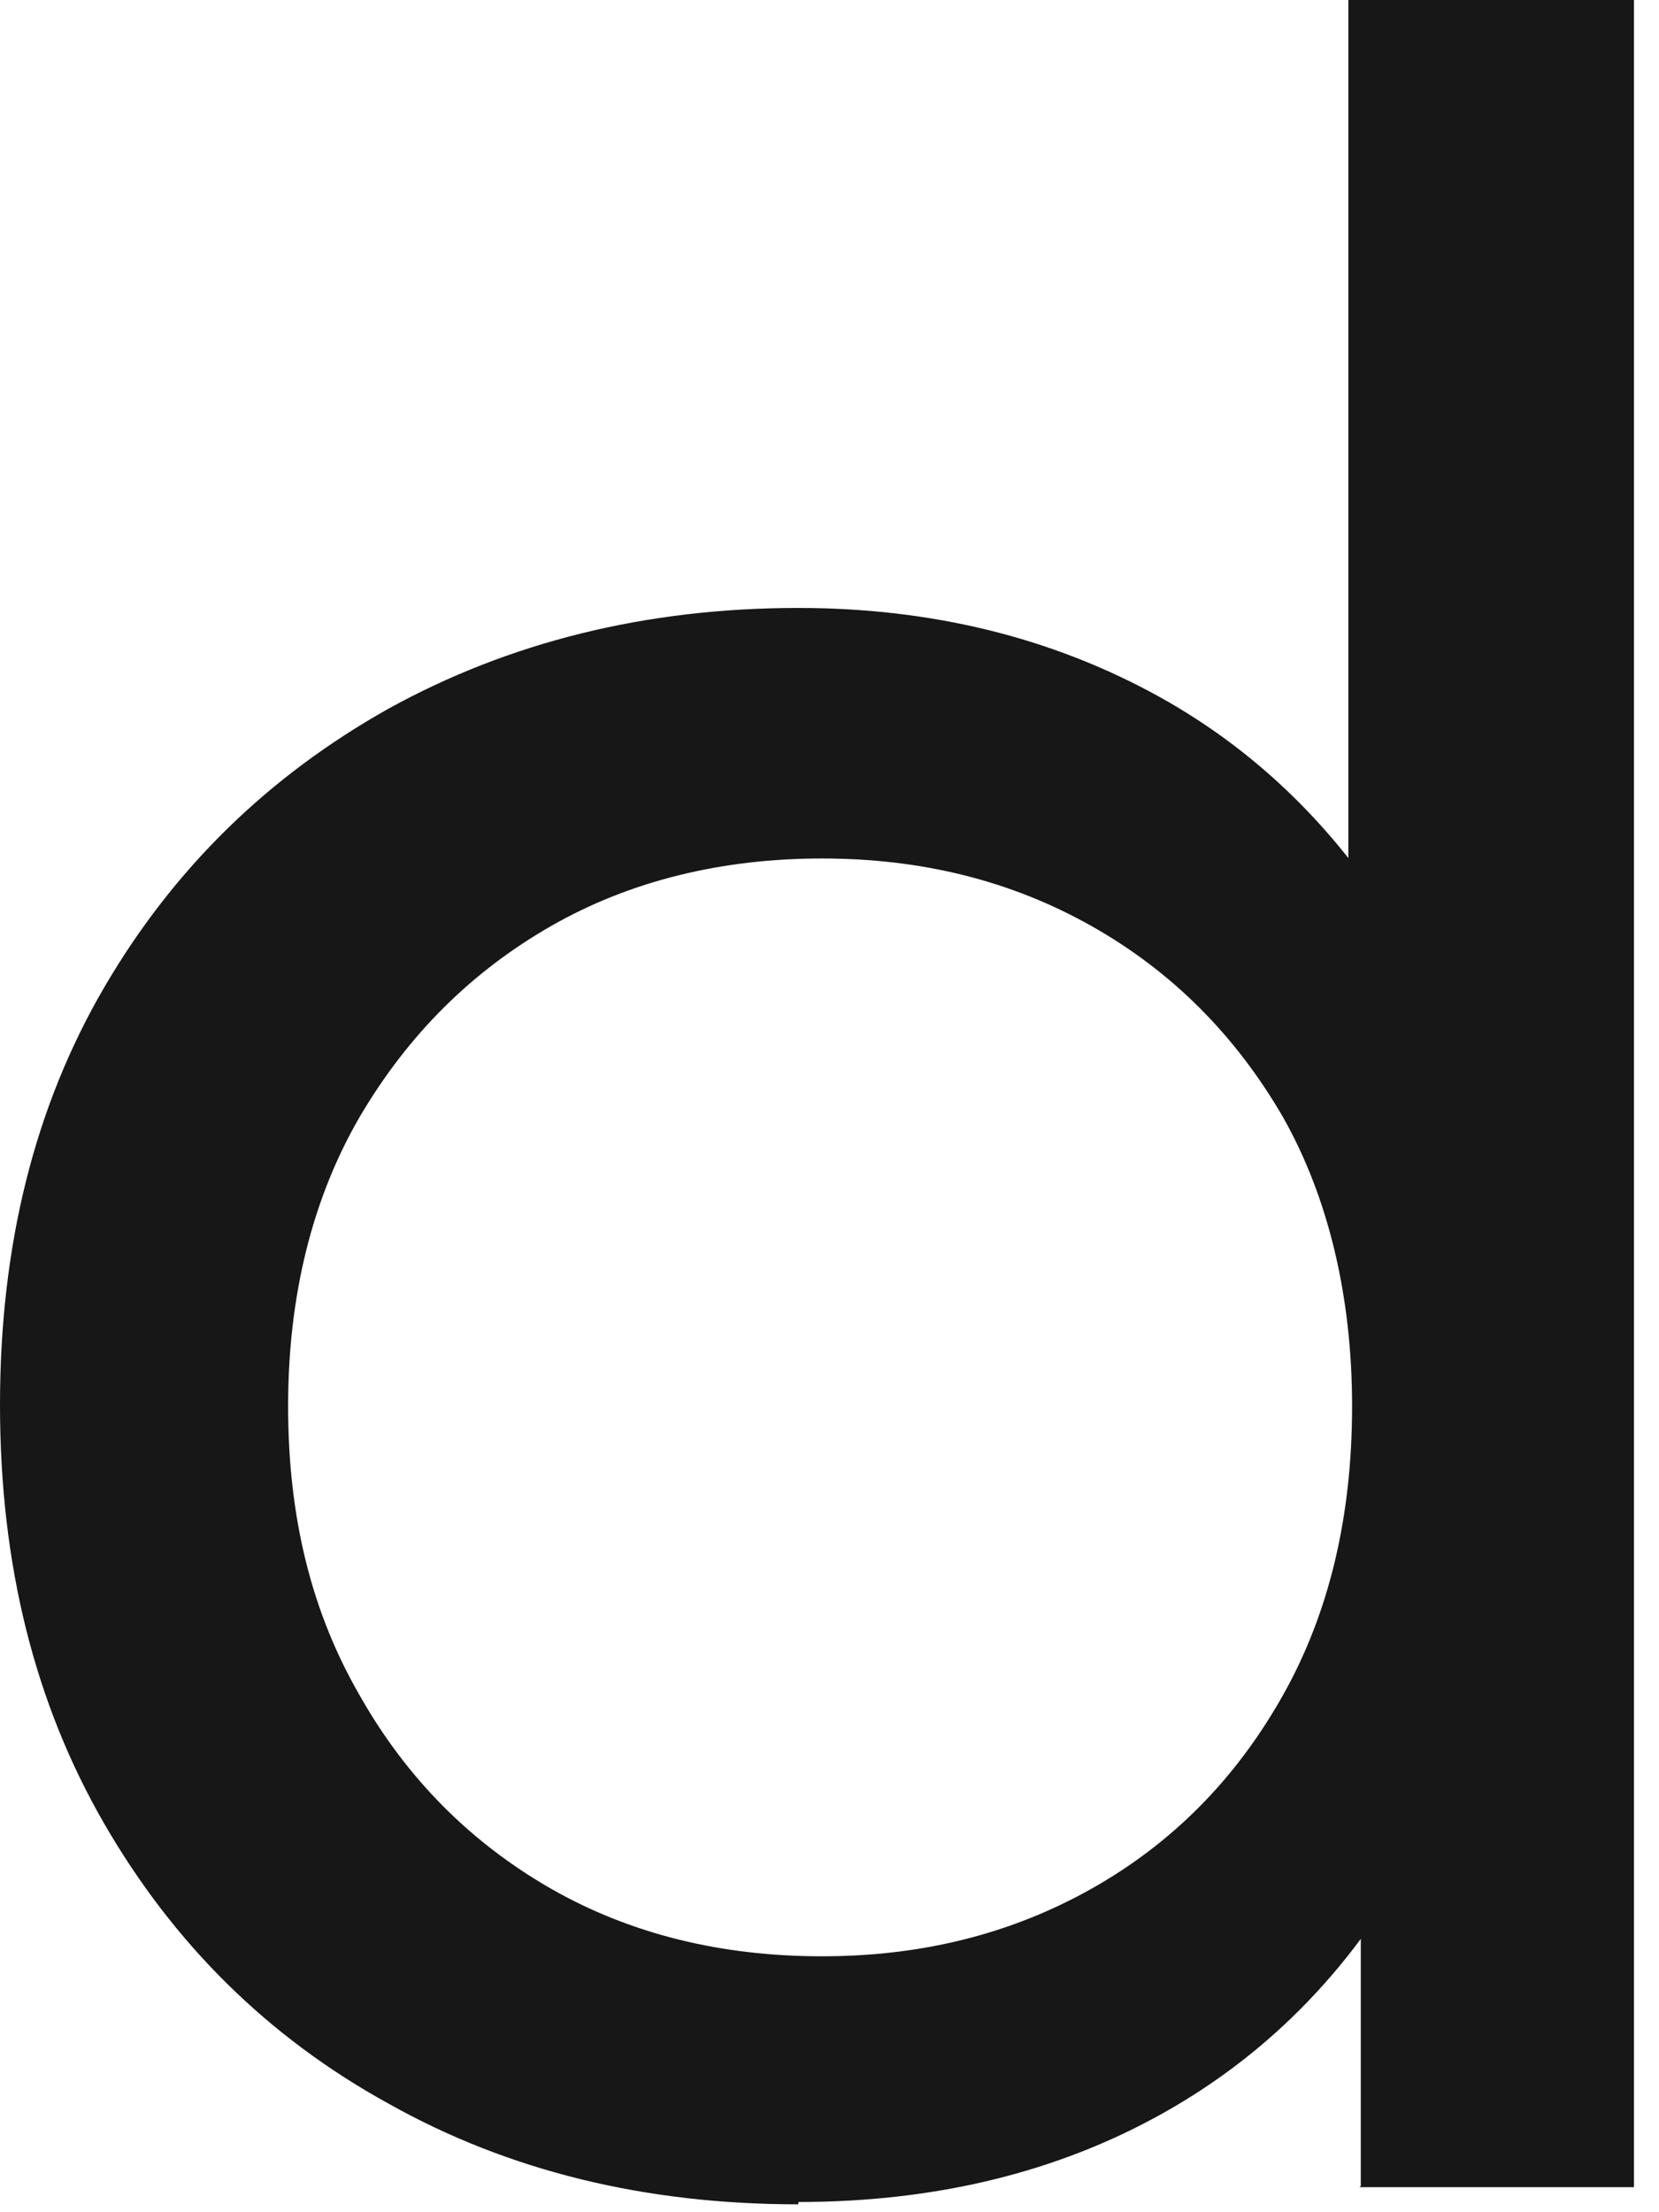 <?xml version="1.0" encoding="utf-8"?>
<svg xmlns="http://www.w3.org/2000/svg" fill="none" height="100%" overflow="visible" preserveAspectRatio="none" style="display: block;" viewBox="0 0 12 16" width="100%">
<path d="M5.775 15.943C4.67 15.943 3.682 15.704 2.811 15.215C1.94 14.736 1.257 14.06 0.754 13.19C0.251 12.319 0 11.316 0 10.161C0 9.006 0.251 8.003 0.754 7.141C1.257 6.28 1.94 5.614 2.811 5.125C3.682 4.645 4.67 4.397 5.775 4.397C6.736 4.397 7.607 4.61 8.379 5.036C9.152 5.463 9.78 6.102 10.247 6.955C10.714 7.807 10.948 8.873 10.948 10.152C10.948 11.431 10.723 12.497 10.265 13.35C9.816 14.203 9.196 14.842 8.424 15.277C7.652 15.713 6.763 15.926 5.775 15.926V15.943ZM5.945 14.149C6.664 14.149 7.31 13.989 7.894 13.661C8.478 13.332 8.936 12.87 9.277 12.266C9.618 11.662 9.78 10.961 9.78 10.17C9.78 9.38 9.61 8.66 9.277 8.074C8.936 7.488 8.478 7.026 7.894 6.697C7.31 6.368 6.664 6.209 5.945 6.209C5.227 6.209 4.562 6.368 3.987 6.697C3.413 7.026 2.955 7.479 2.604 8.074C2.263 8.66 2.084 9.362 2.084 10.17C2.084 10.978 2.254 11.662 2.604 12.266C2.946 12.87 3.413 13.332 3.987 13.661C4.562 13.989 5.218 14.149 5.945 14.149ZM9.843 15.81V12.764L9.969 10.143L9.753 7.523V0H11.819V15.819H9.834L9.843 15.81Z" fill="#171718" id="Vector"/>
</svg>